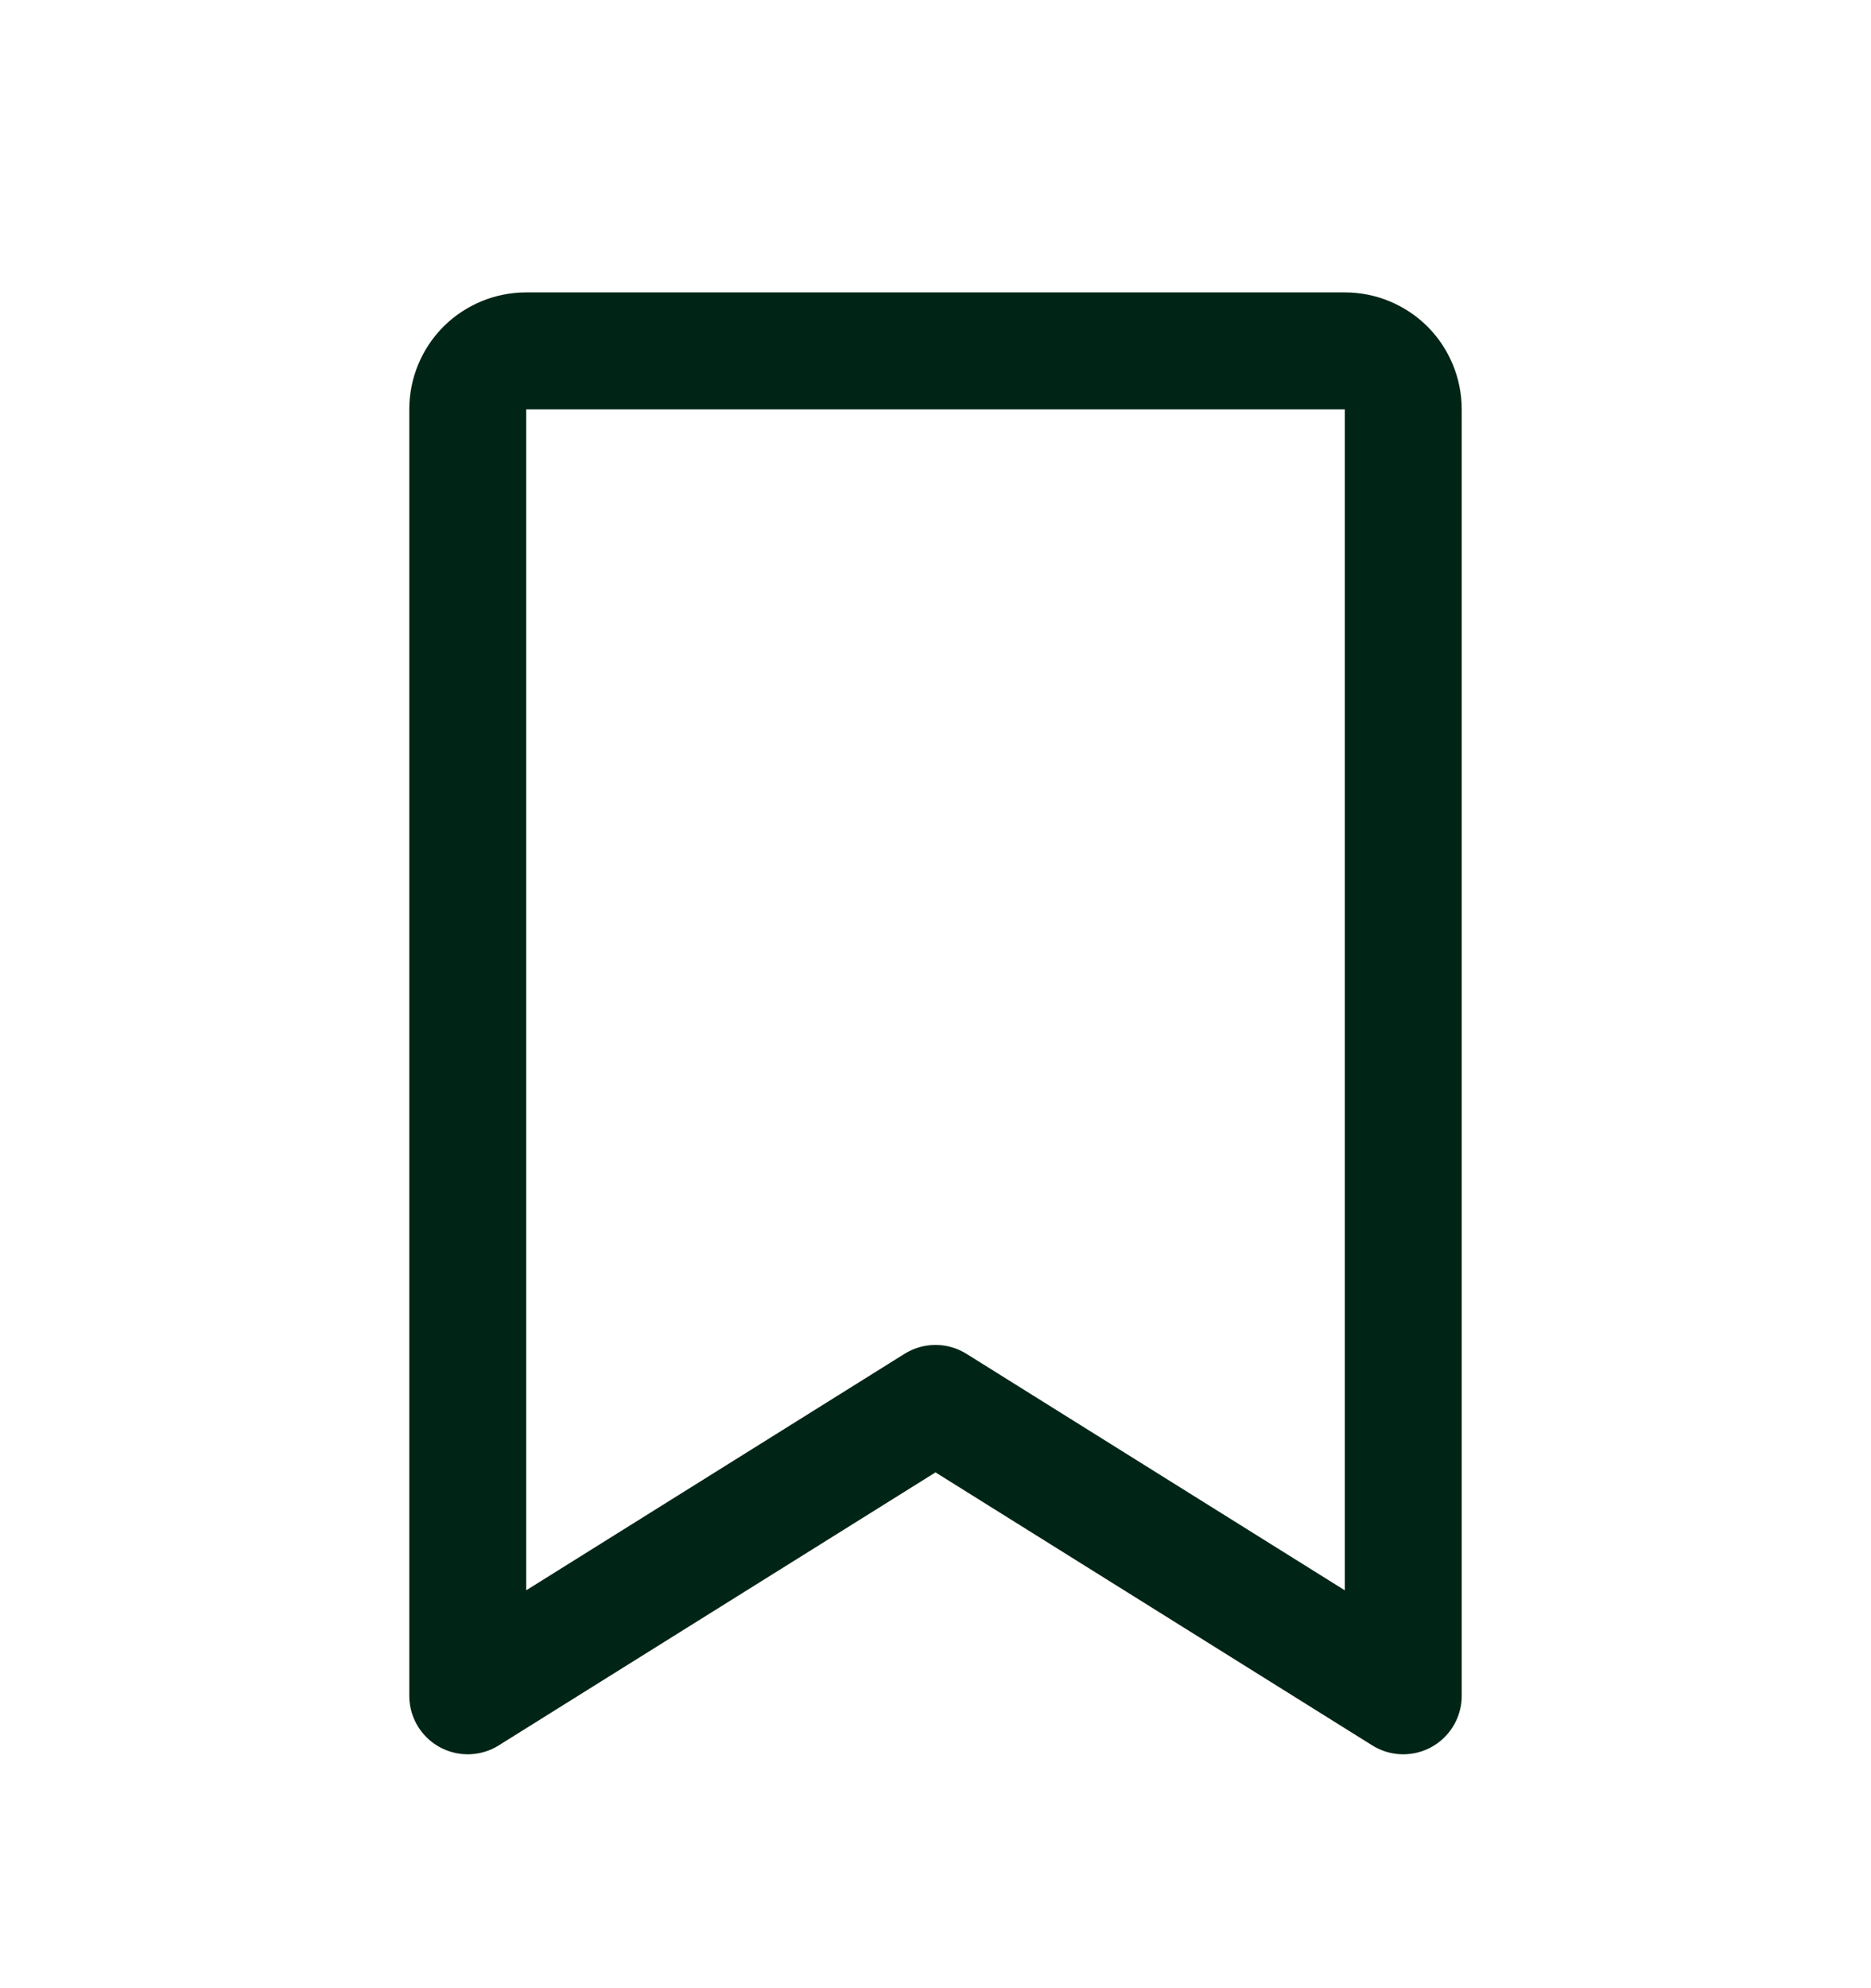 <?xml version="1.0" encoding="UTF-8"?> <svg xmlns="http://www.w3.org/2000/svg" width="16" height="17" viewBox="0 0 16 17" fill="none"><g clip-path="url(#clip0_1_88061)"><path d="M12 14.5L8 12L4 14.5V3.5C4 3.367 4.053 3.24 4.146 3.146C4.24 3.053 4.367 3 4.5 3H11.5C11.633 3 11.76 3.053 11.854 3.146C11.947 3.24 12 3.367 12 3.5V14.5Z" stroke="#002516" stroke-linecap="round" stroke-linejoin="round"></path></g><defs><clipPath id="clip0_1_88061"><rect width="16" height="16" fill="white" transform="translate(0 0.5)"></rect></clipPath></defs></svg> 
